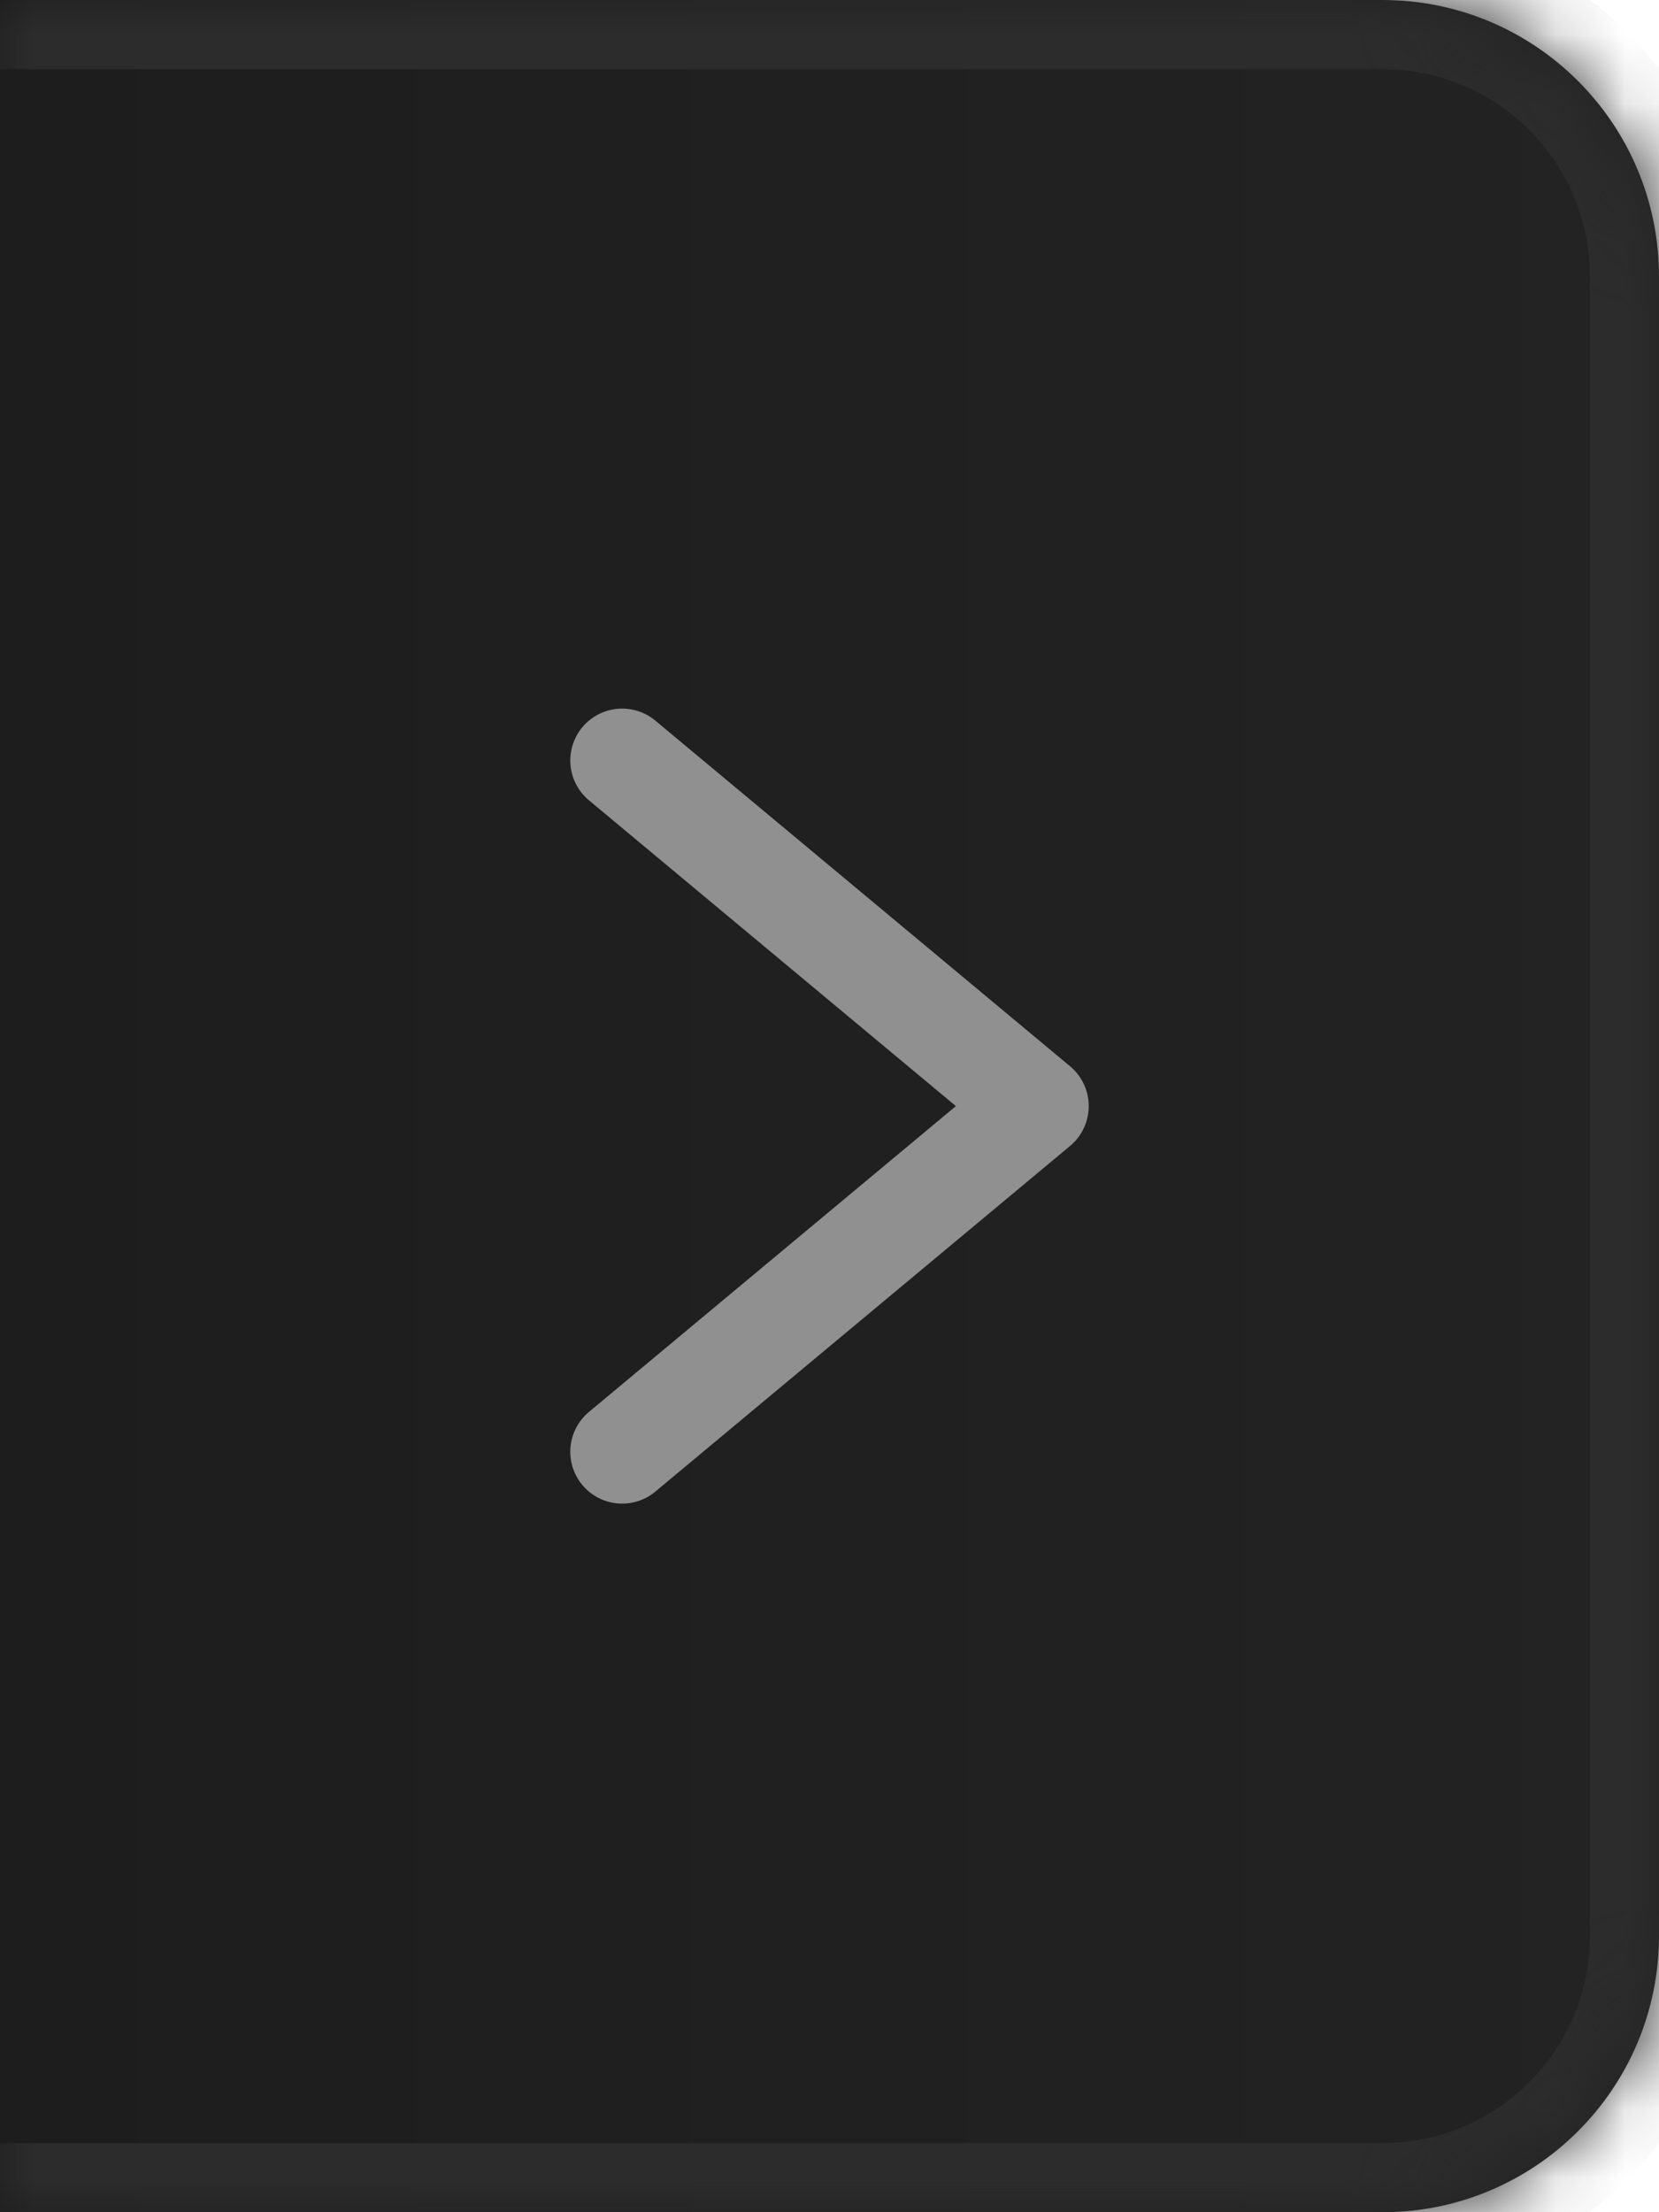 <svg width="24" height="32" viewBox="0 0 24 32" fill="none" xmlns="http://www.w3.org/2000/svg">
<mask id="path-1-inside-1_21372_14747" fill="white">
<path d="M0 0H20C22.209 0 24 1.791 24 4V28C24 30.209 22.209 32 20 32H0V0Z"/>
</mask>
<path d="M0 0H20C22.209 0 24 1.791 24 4V28C24 30.209 22.209 32 20 32H0V0Z" fill="url(#paint0_linear_21372_14747)"/>
<path d="M0 -1H20C22.761 -1 25 1.239 25 4H23C23 2.343 21.657 1 20 1H0V-1ZM25 28C25 30.761 22.761 33 20 33H0V31H20C21.657 31 23 29.657 23 28H25ZM0 32V0V32ZM20 -1C22.761 -1 25 1.239 25 4V28C25 30.761 22.761 33 20 33V31C21.657 31 23 29.657 23 28V4C23 2.343 21.657 1 20 1V-1Z" fill="#2C2C2C" mask="url(#path-1-inside-1_21372_14747)"/>
<path d="M9 11L15 16L9 21" stroke="#909090" stroke-width="1.5" stroke-linecap="round" stroke-linejoin="round"/>
<defs>
<linearGradient id="paint0_linear_21372_14747" x1="0" y1="16" x2="24" y2="16" gradientUnits="userSpaceOnUse">
<stop stop-color="#1D1D1D"/>
<stop offset="1" stop-color="#232323"/>
</linearGradient>
</defs>
</svg>

